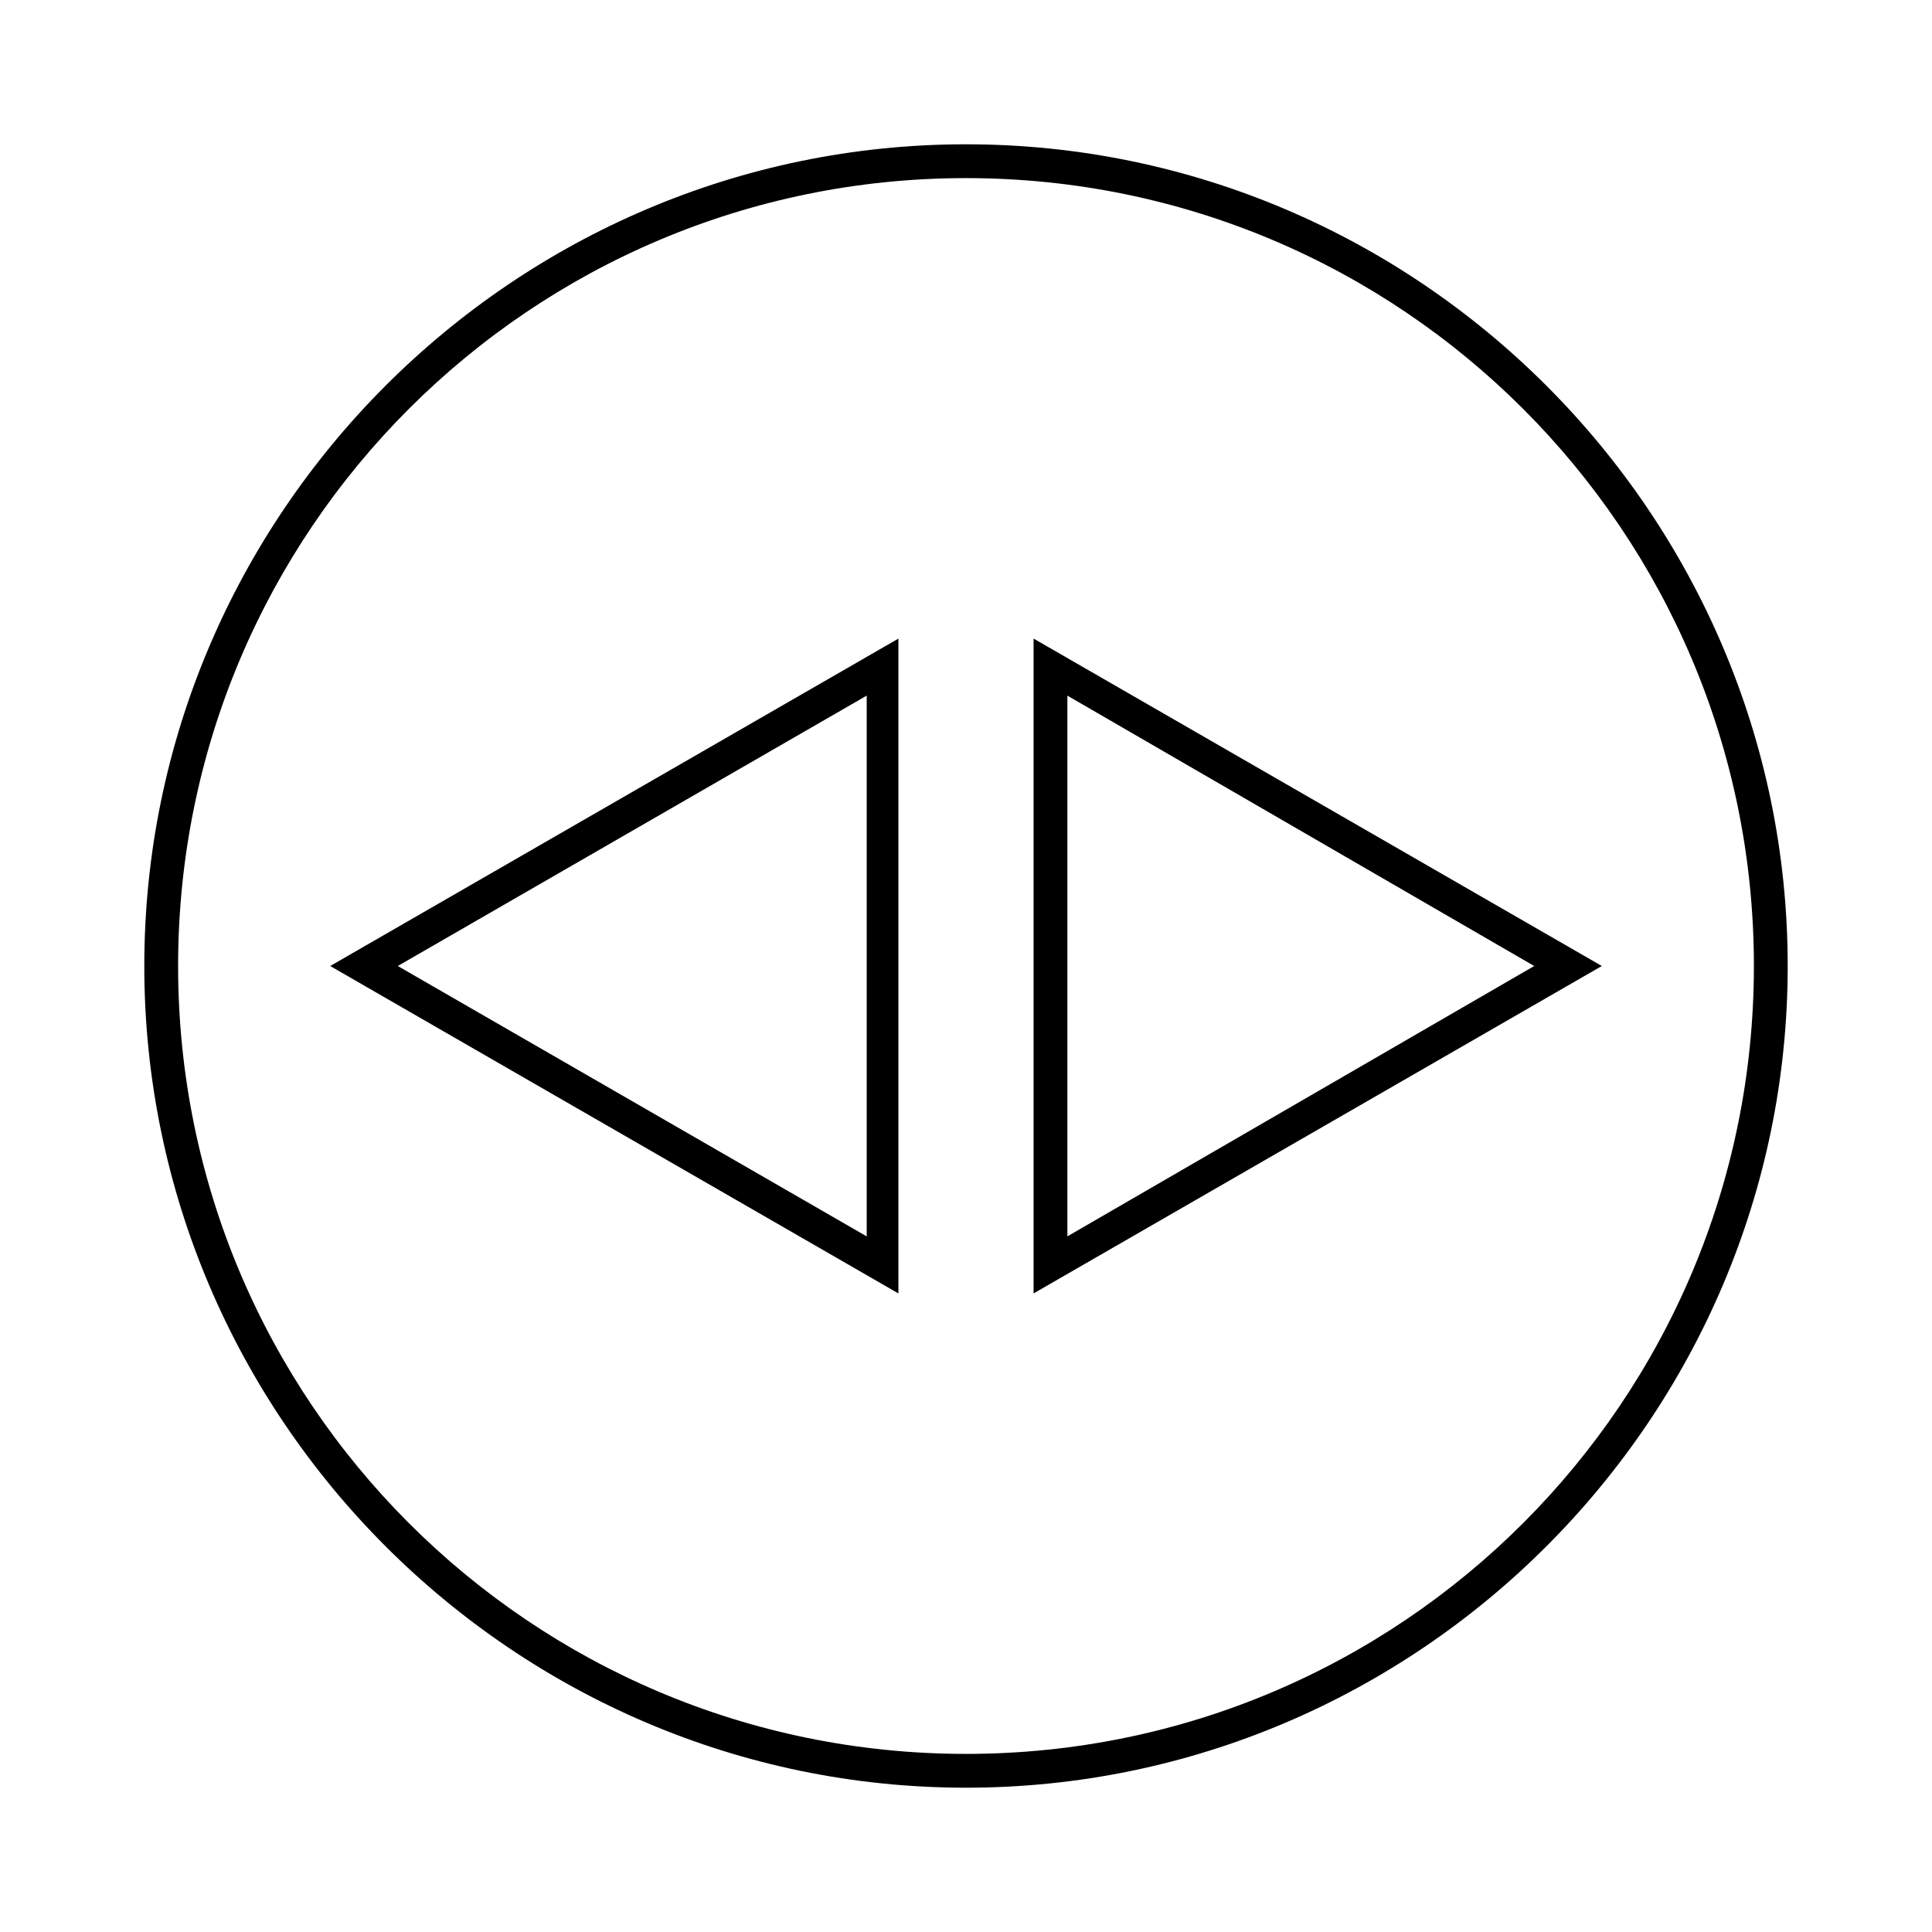 <?xml version="1.0" encoding="UTF-8"?>
<!-- Uploaded to: ICON Repo, www.svgrepo.com, Generator: ICON Repo Mixer Tools -->
<svg fill="#000000" width="800px" height="800px" version="1.1" viewBox="144 144 512 512" xmlns="http://www.w3.org/2000/svg">
 <path d="m400 617.76c-119.8 0-217.76-97.965-217.76-217.76 0-119.8 97.961-217.76 217.76-217.76 119.79 0 217.76 97.961 217.76 217.76 0 119.79-97.965 217.76-217.76 217.76zm0-426.56c-115.32 0-208.8 93.484-208.8 208.8s93.484 208.8 208.8 208.8 208.8-93.484 208.8-208.8-93.484-208.8-208.8-208.8zm17.91 295.57v-173.54l150.59 86.77zm8.957-158.42v143.3l123.71-71.648zm-44.781 158.42-150.58-86.766 150.58-86.766zm-132.67-86.766 124.27 71.652v-143.31z"/>
</svg>